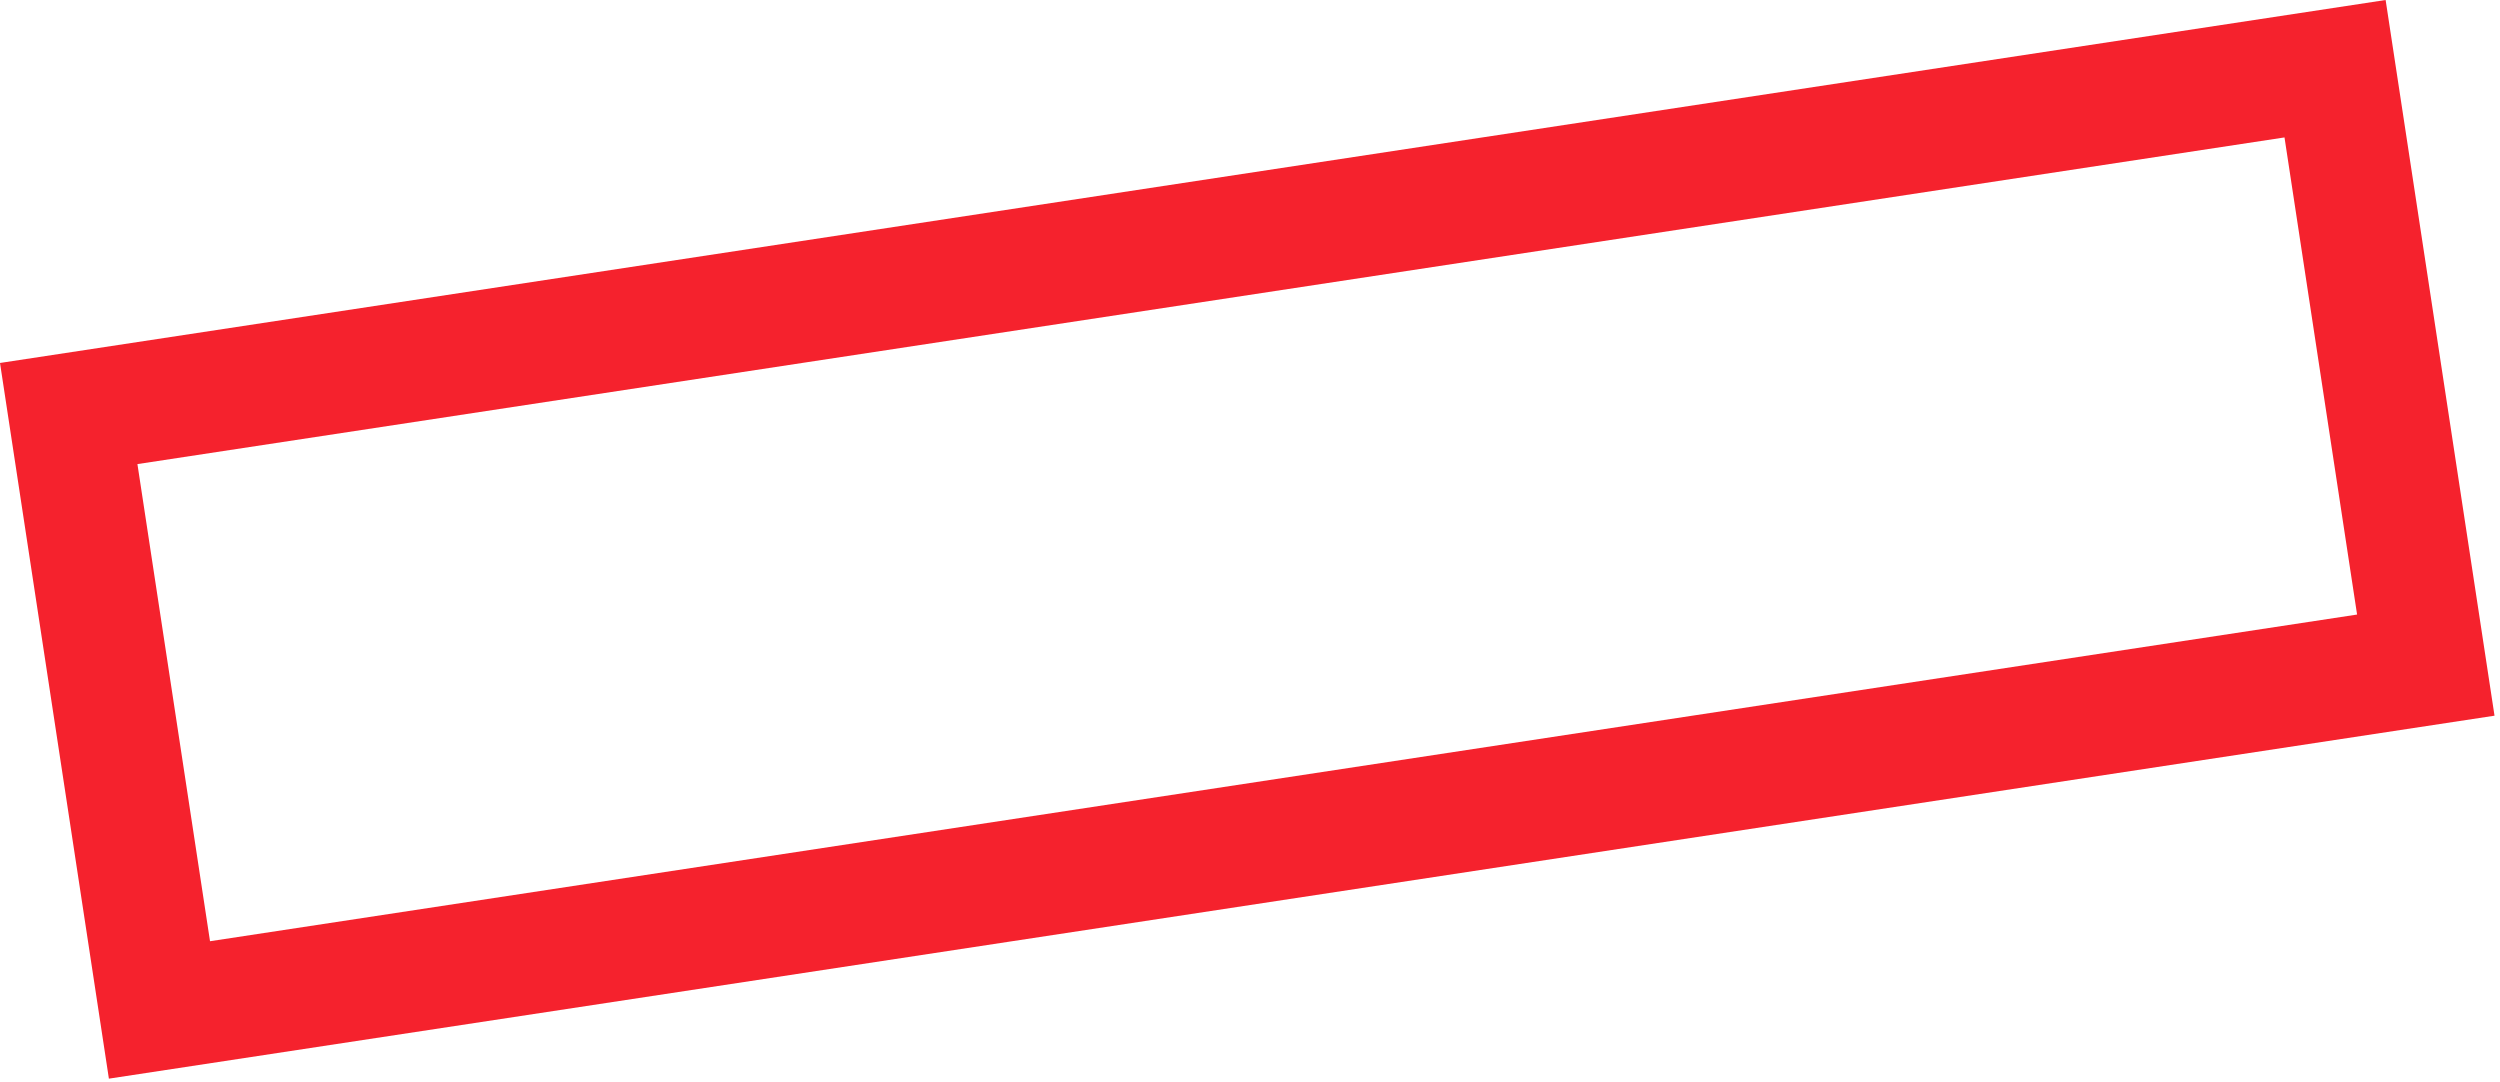 <?xml version="1.0" encoding="UTF-8"?> <svg xmlns="http://www.w3.org/2000/svg" width="268" height="116" viewBox="0 0 268 116" fill="none"> <path fill-rule="evenodd" clip-rule="evenodd" d="M252.679 65.88L244.898 14.732L14.732 49.751L22.514 100.899L252.679 65.88ZM255.739 0L-1.85768e-05 38.91L11.673 115.631L267.412 76.722L255.739 0Z" fill="#F5222D"></path> </svg> 